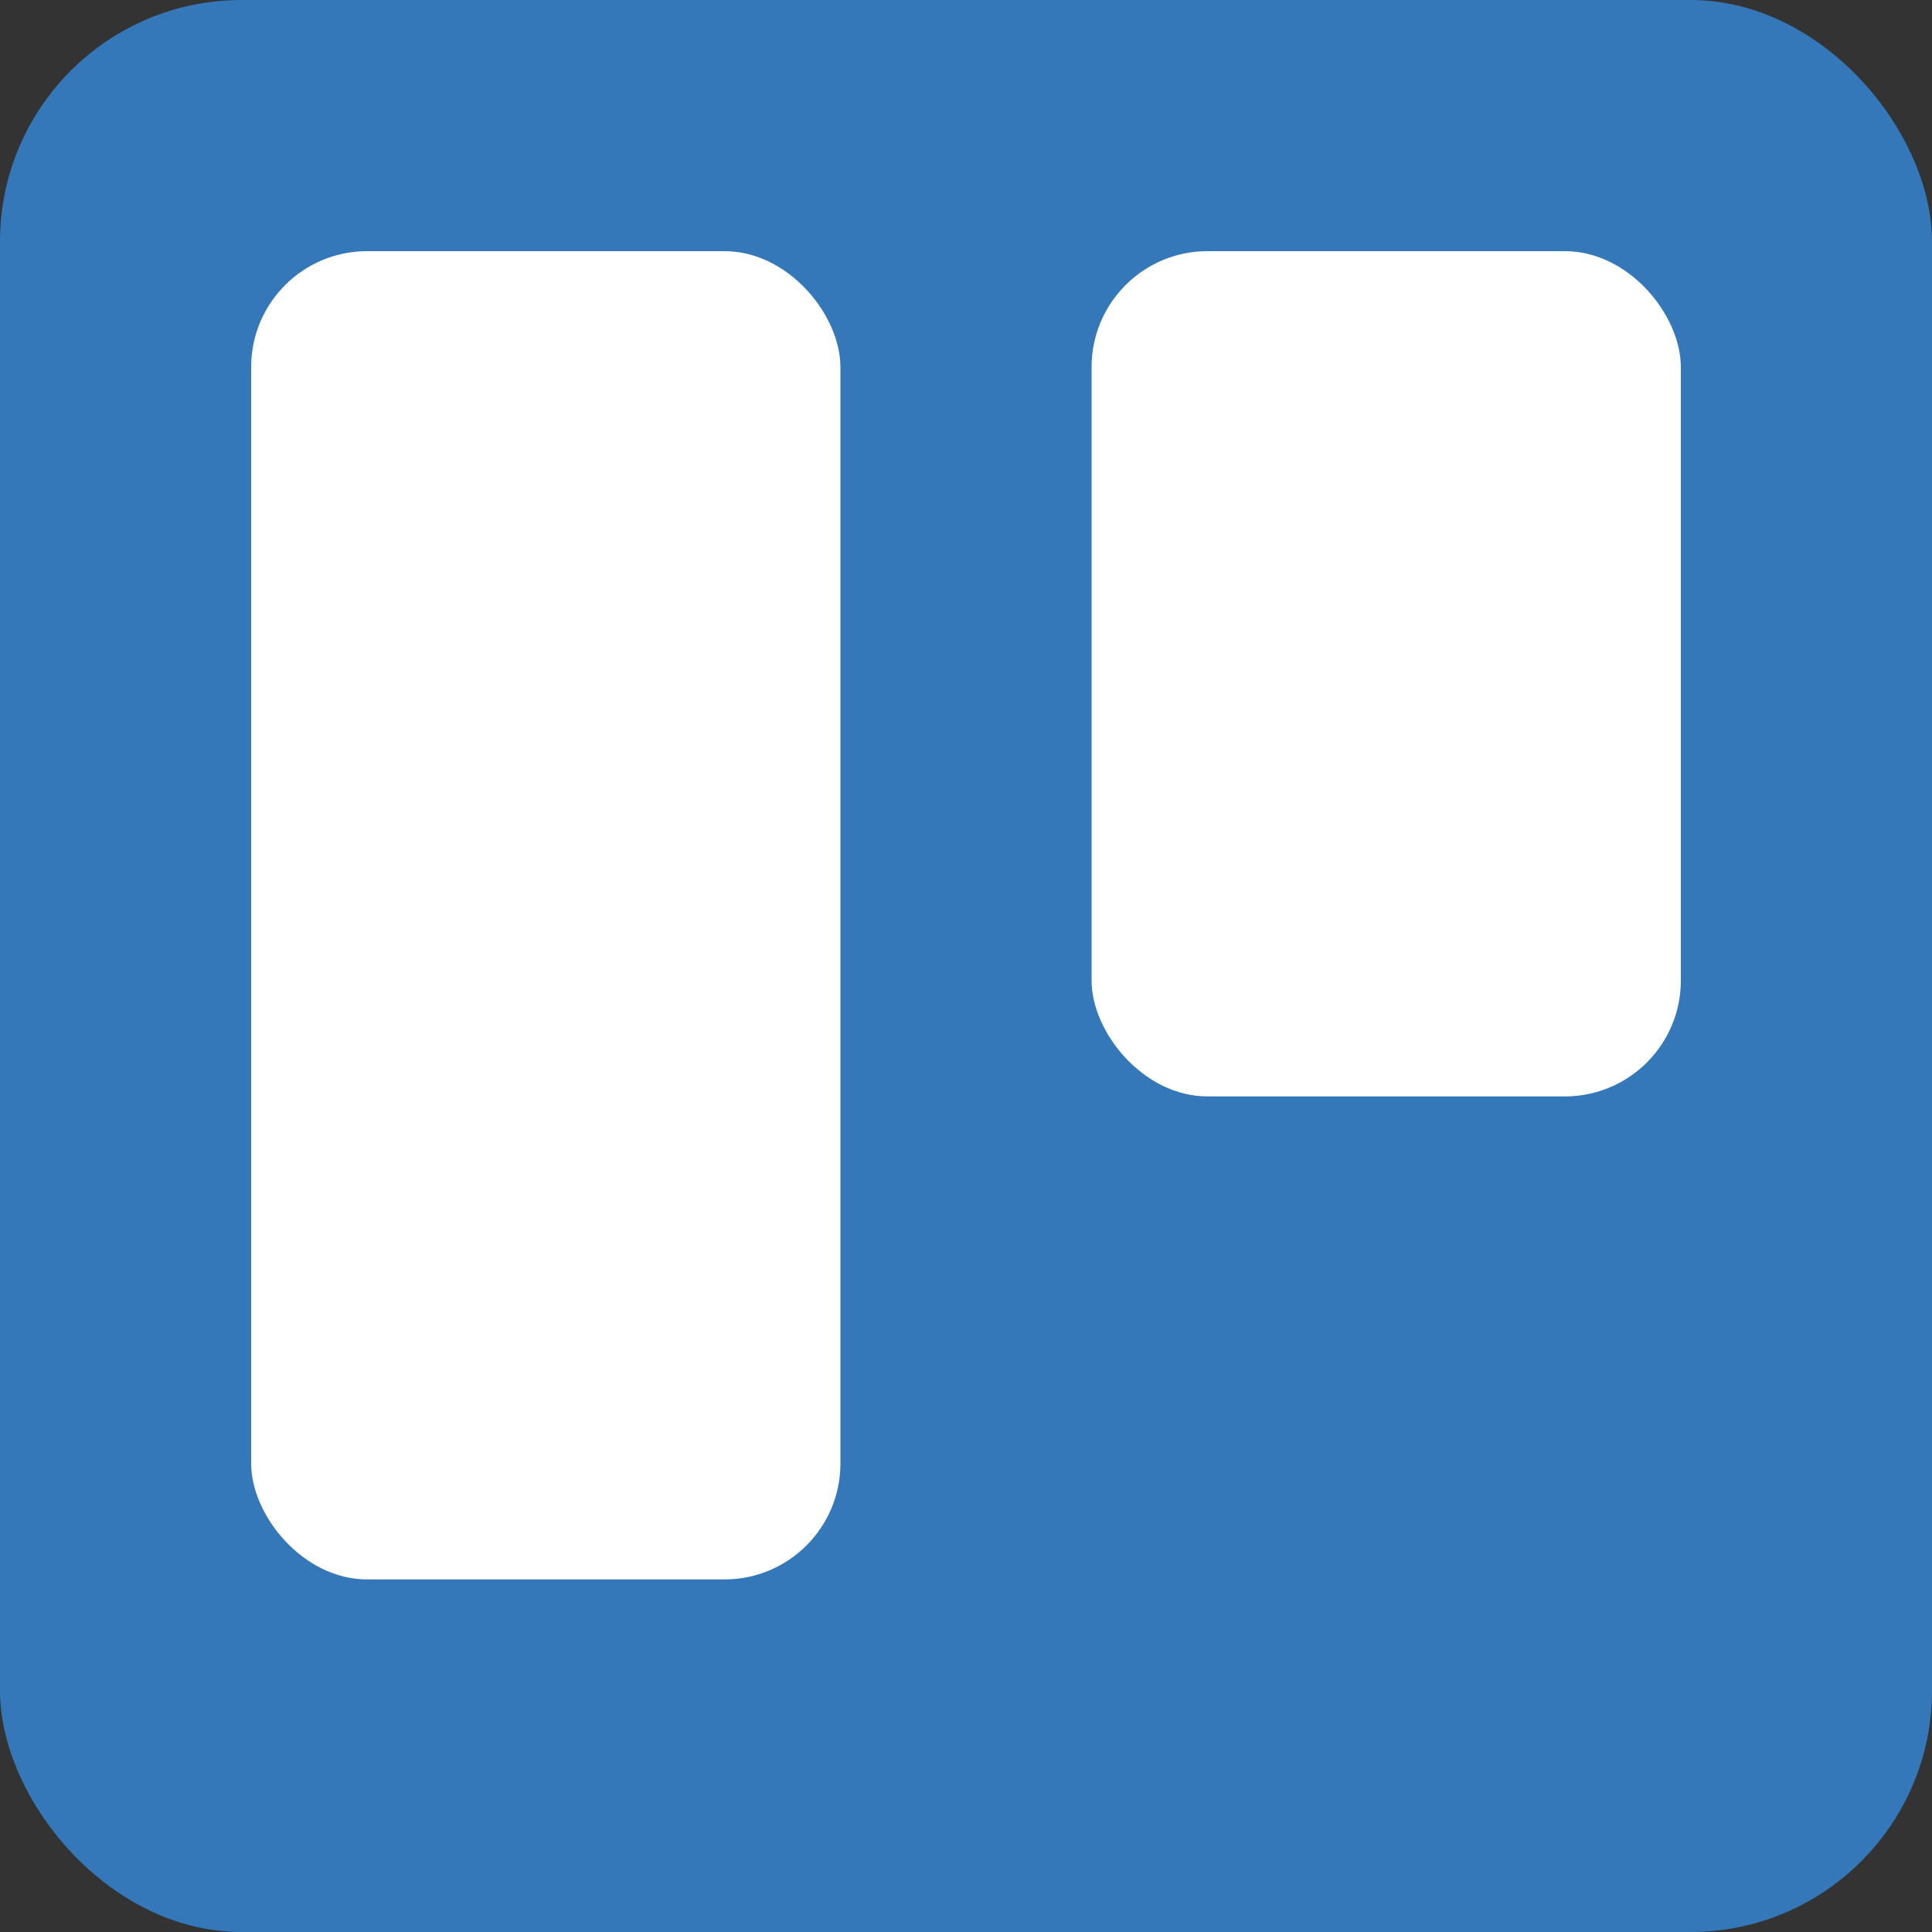 <svg width="40" height="40" viewBox="0 0 40 40" xmlns="http://www.w3.org/2000/svg">
    <rect x="0" y="0" width="40" height="40" fill="#333333" stroke="none"/>
    <rect width="40" height="40" fill="#3478b9" rx="5" />
    <rect width="12.2" height="17.5" fill="#fff" x="22.6" y="5.2" rx="2.4" />
    <rect width="12.2" height="27.5" fill="#fff" x="5.2" y="5.2" rx="2.4" />
</svg>
